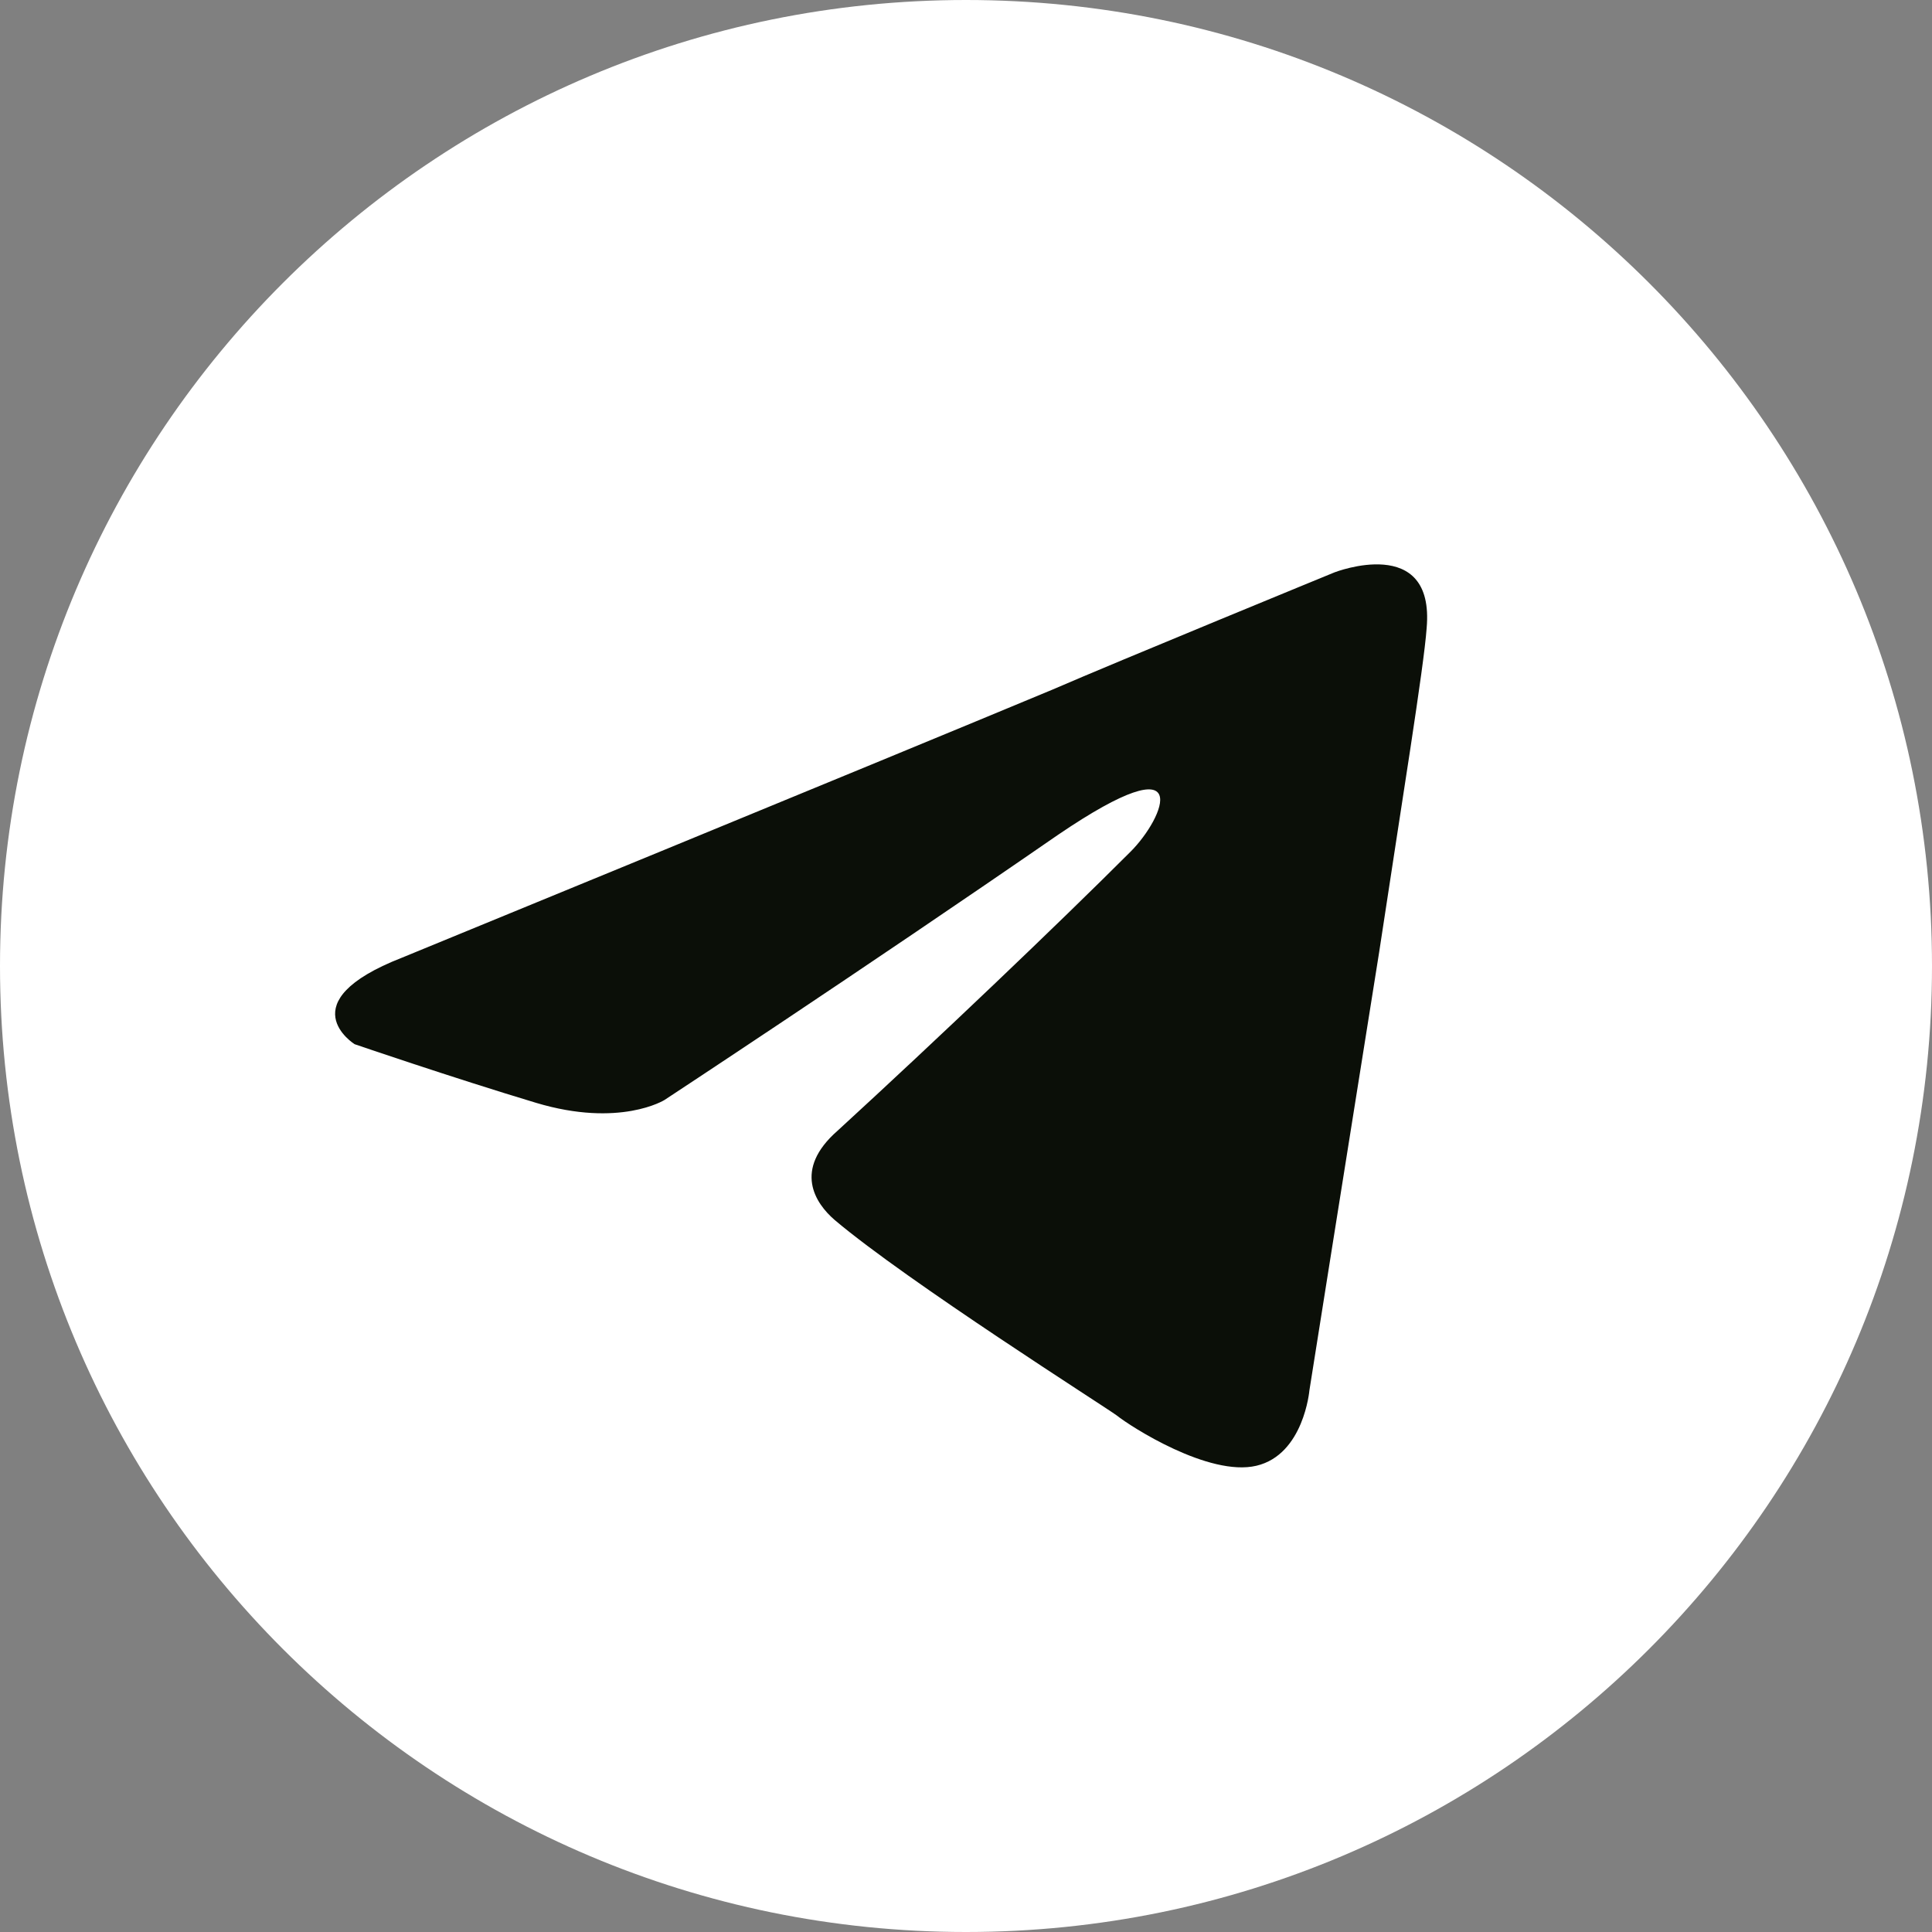 <svg width="28" height="28" viewBox="0 0 28 28" fill="none" xmlns="http://www.w3.org/2000/svg">
<rect x="0" y="0" width="28" height="28" fill="#808080" stroke="none"/>
<g clip-path="url(#clip0_1_2735)">
<path d="M14 28C21.732 28 28 21.732 28 14C28 6.268 21.732 0 14 0C6.268 0 0 6.268 0 14C0 21.732 6.268 28 14 28Z" fill="white"/>
<path d="M5.827 13.879C5.827 13.879 12.827 11.006 15.254 9.994C16.185 9.59 19.341 8.295 19.341 8.295C19.341 8.295 20.798 7.728 20.676 9.104C20.636 9.67 20.312 11.653 19.988 13.798C19.503 16.832 18.977 20.15 18.977 20.15C18.977 20.15 18.896 21.081 18.208 21.243C17.52 21.404 16.387 20.676 16.185 20.514C16.023 20.393 13.15 18.572 12.098 17.682C11.815 17.439 11.491 16.954 12.139 16.387C13.595 15.052 15.335 13.393 16.387 12.341C16.873 11.855 17.358 10.723 15.335 12.098C12.463 14.081 9.63 15.942 9.63 15.942C9.63 15.942 8.983 16.347 7.769 15.983C6.555 15.618 5.139 15.133 5.139 15.133C5.139 15.133 4.168 14.526 5.827 13.879Z" fill="#0B0F08"/>
</g>
<defs>
<clipPath id="clip0_1_2735">
<rect width="28" height="28" fill="white"/>
</clipPath>
</defs>
</svg>
